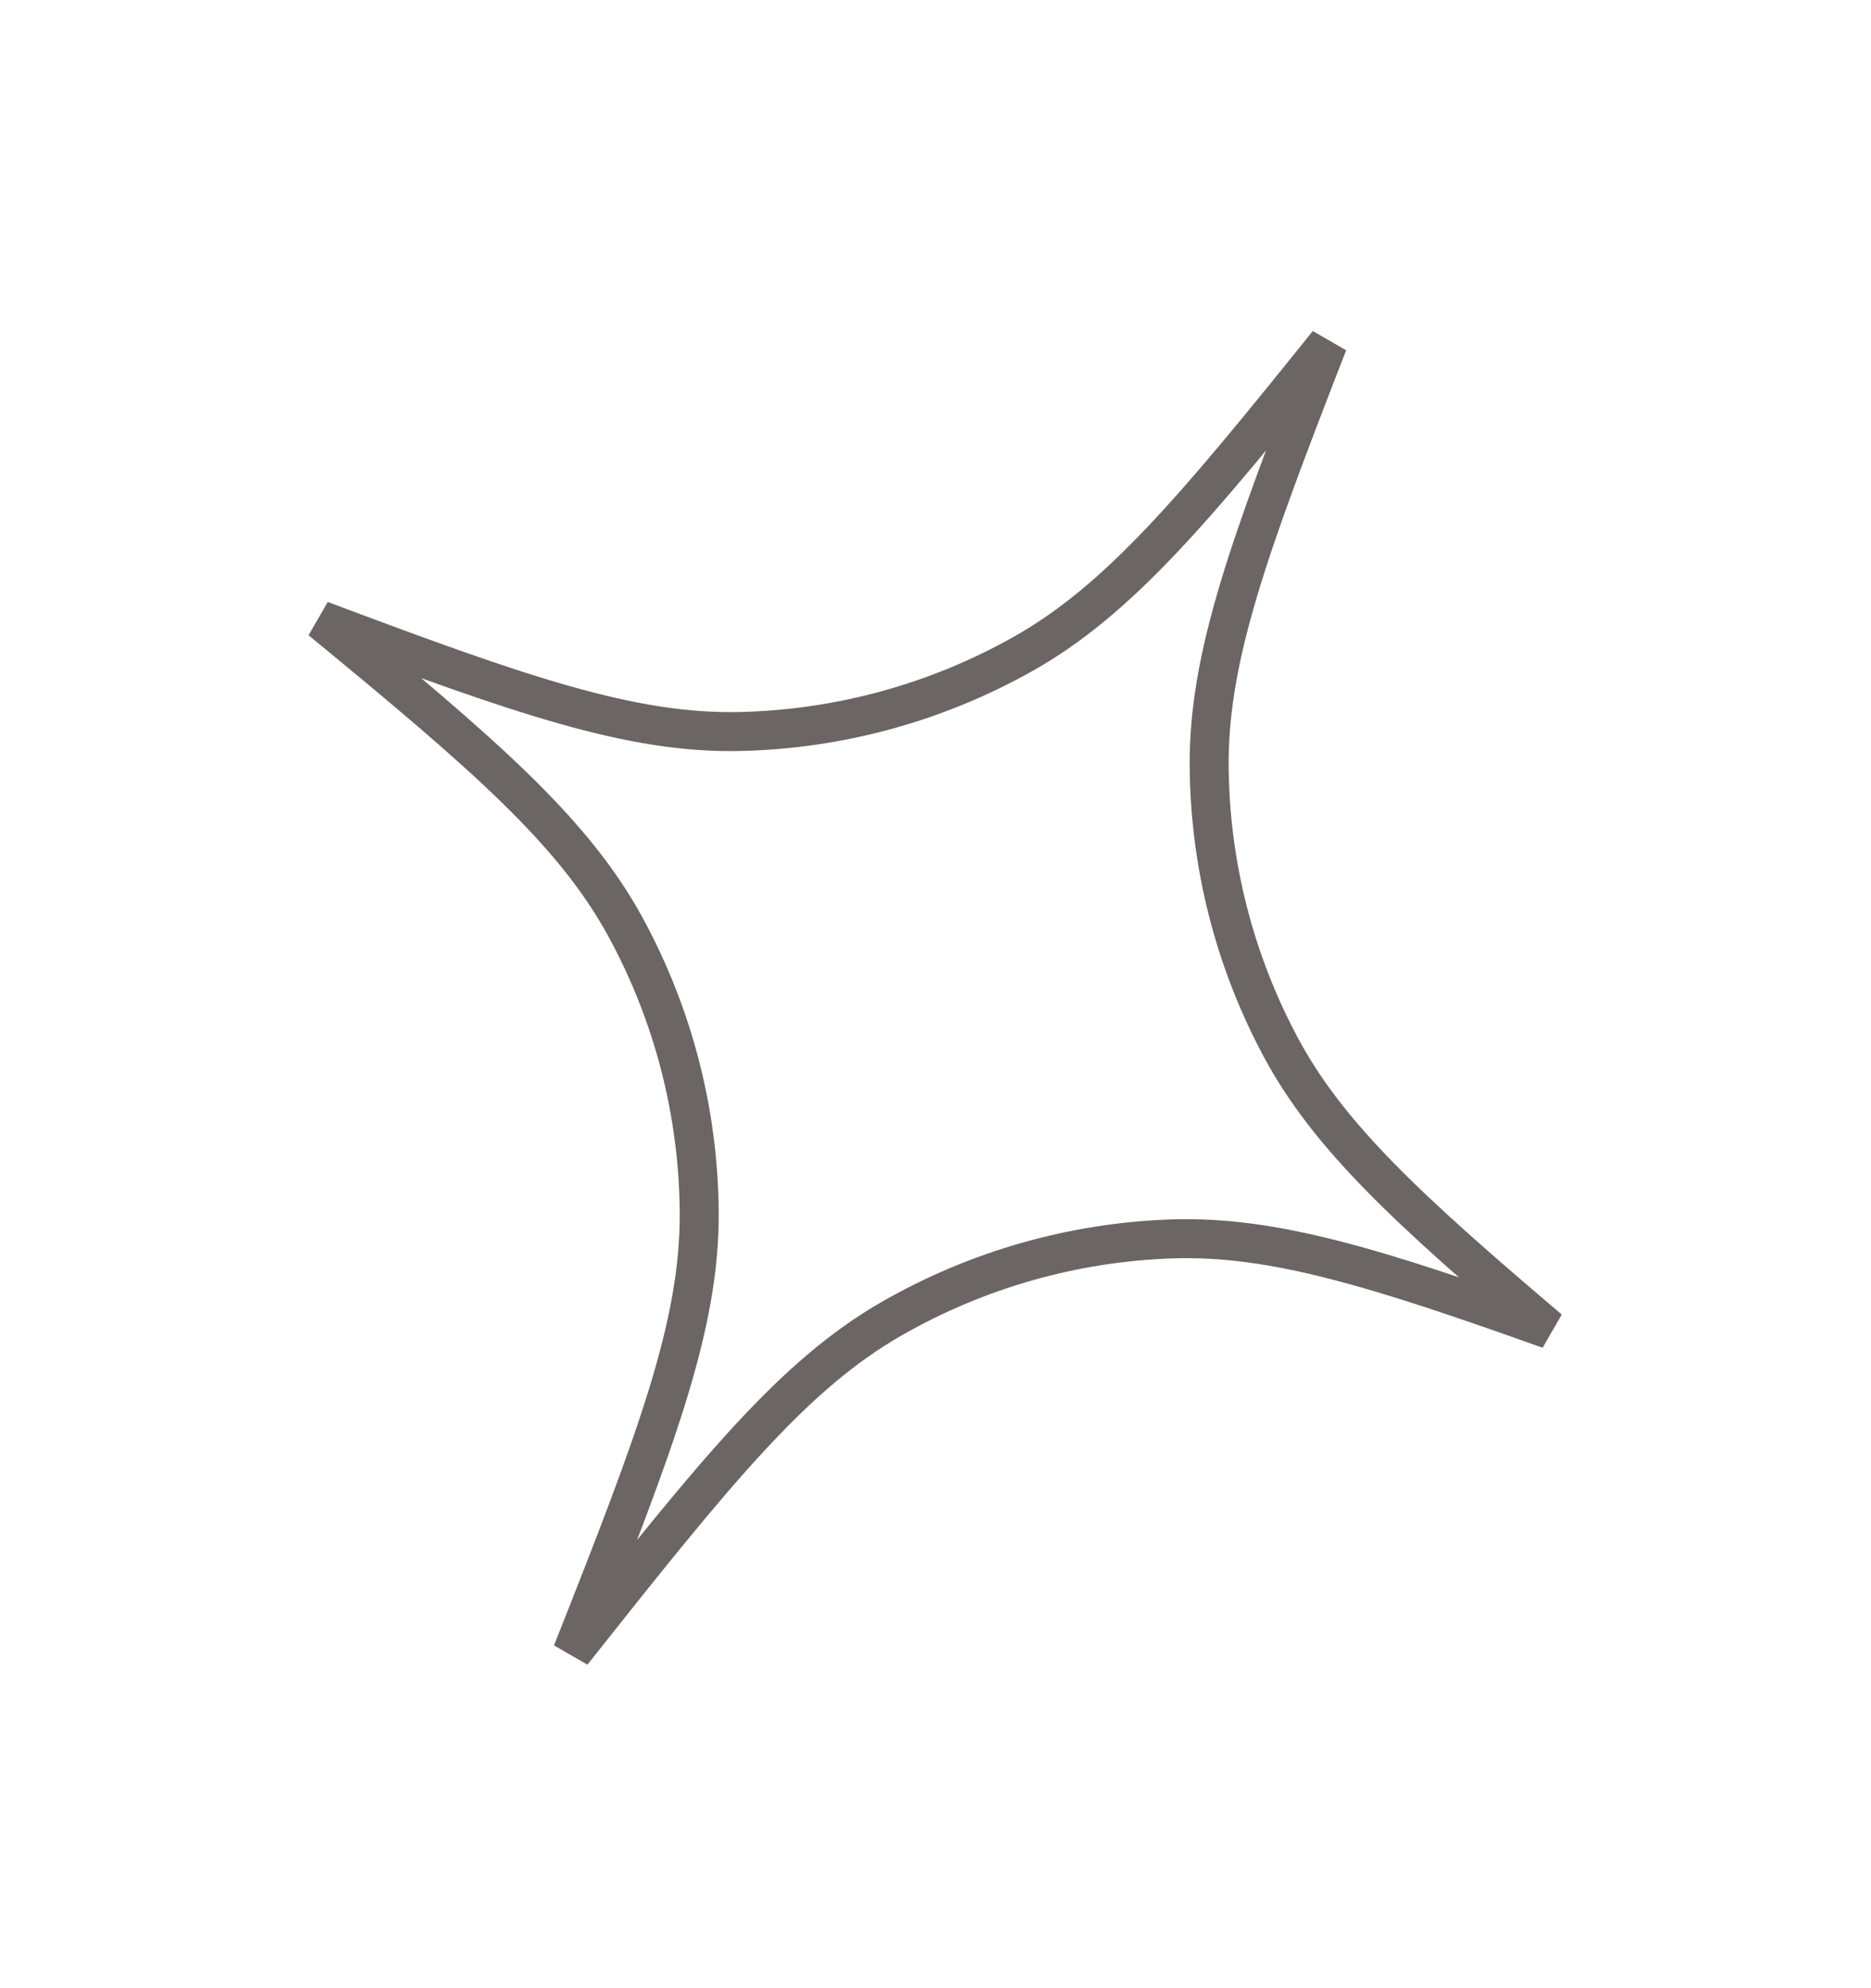 <?xml version="1.0" encoding="UTF-8"?> <svg xmlns="http://www.w3.org/2000/svg" width="48" height="51" viewBox="0 0 48 51" fill="none"> <g filter="url(#filter0_f_56_540)"> <path d="M26.237 16.779C28.688 15.402 30.638 13.078 34.069 8.804C32.055 13.983 31 16.836 31.021 19.656C31.039 22.17 31.669 24.642 32.855 26.858C34.08 29.146 36.118 31.023 39.743 34.101C35.292 32.512 32.65 31.693 30.061 31.78C27.537 31.866 25.072 32.567 22.88 33.823C20.345 35.276 18.359 37.745 14.678 42.391C16.831 36.952 17.96 34 17.938 31.086C17.919 28.532 17.269 26.022 16.046 23.779C14.706 21.322 12.42 19.349 8.233 15.909C13.335 17.826 16.188 18.827 18.991 18.764C21.532 18.706 24.021 18.025 26.237 16.779Z" stroke="#463F3C" stroke-opacity="0.8"></path> </g> <defs> <filter id="filter0_f_56_540" x="0.569" y="0.949" width="46.621" height="49.41" filterUnits="userSpaceOnUse" color-interpolation-filters="sRGB"> <feFlood flood-opacity="0" result="BackgroundImageFix"></feFlood> <feBlend mode="normal" in="SourceGraphic" in2="BackgroundImageFix" result="shape"></feBlend> <feGaussianBlur stdDeviation="2.5" result="effect1_foregroundBlur_56_540"></feGaussianBlur> </filter> </defs> </svg> 